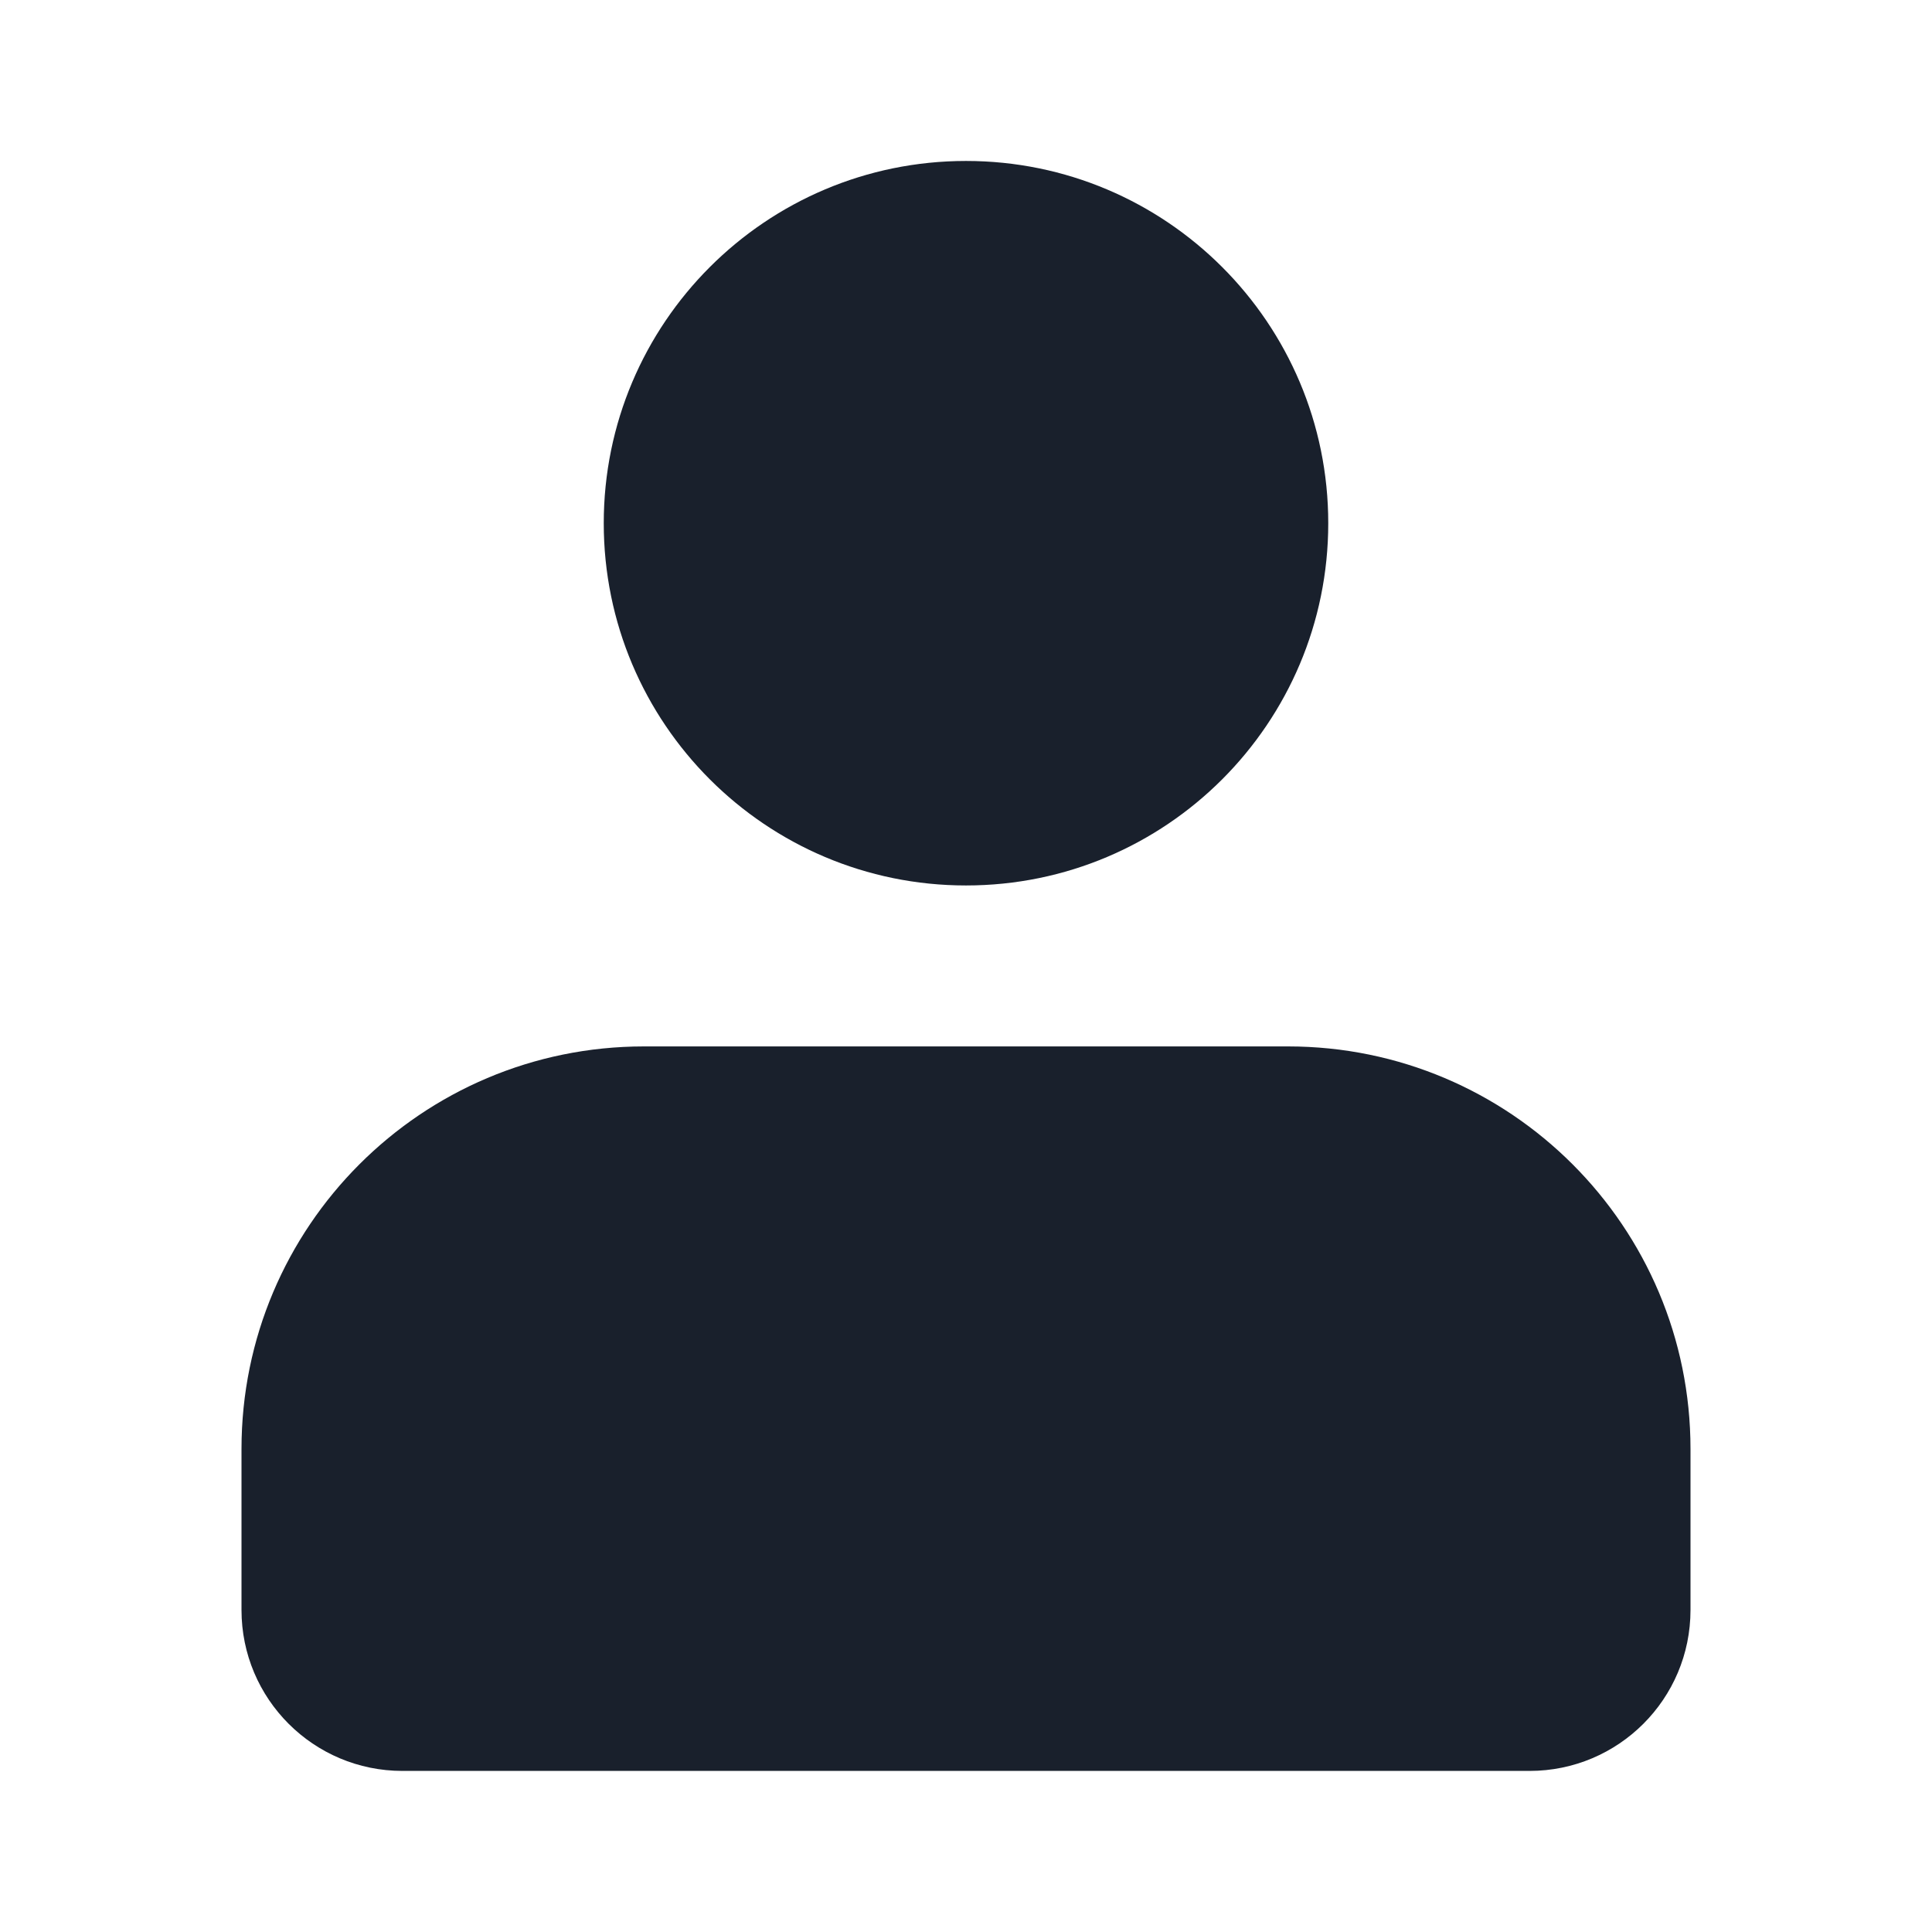 <svg width="16" height="16" viewBox="0 0 16 16" fill="none" xmlns="http://www.w3.org/2000/svg">
<g id="pessoa">
<g id="Group">
<path id="Vector" d="M2 12V13.333C2 14.07 2.597 14.666 3.333 14.666H12.667C13.403 14.666 14 14.07 14 13.333V12C14 10.159 12.508 8.666 10.667 8.666H5.333C3.492 8.666 2 10.159 2 12Z" fill="#19202C"/>
<path id="Vector_2" d="M8 7.333C9.657 7.333 11 5.99 11 4.333C11 2.676 9.657 1.333 8 1.333C6.343 1.333 5 2.676 5 4.333C5 5.99 6.343 7.333 8 7.333Z" fill="#19202C"/>
</g>
</g>
</svg>
